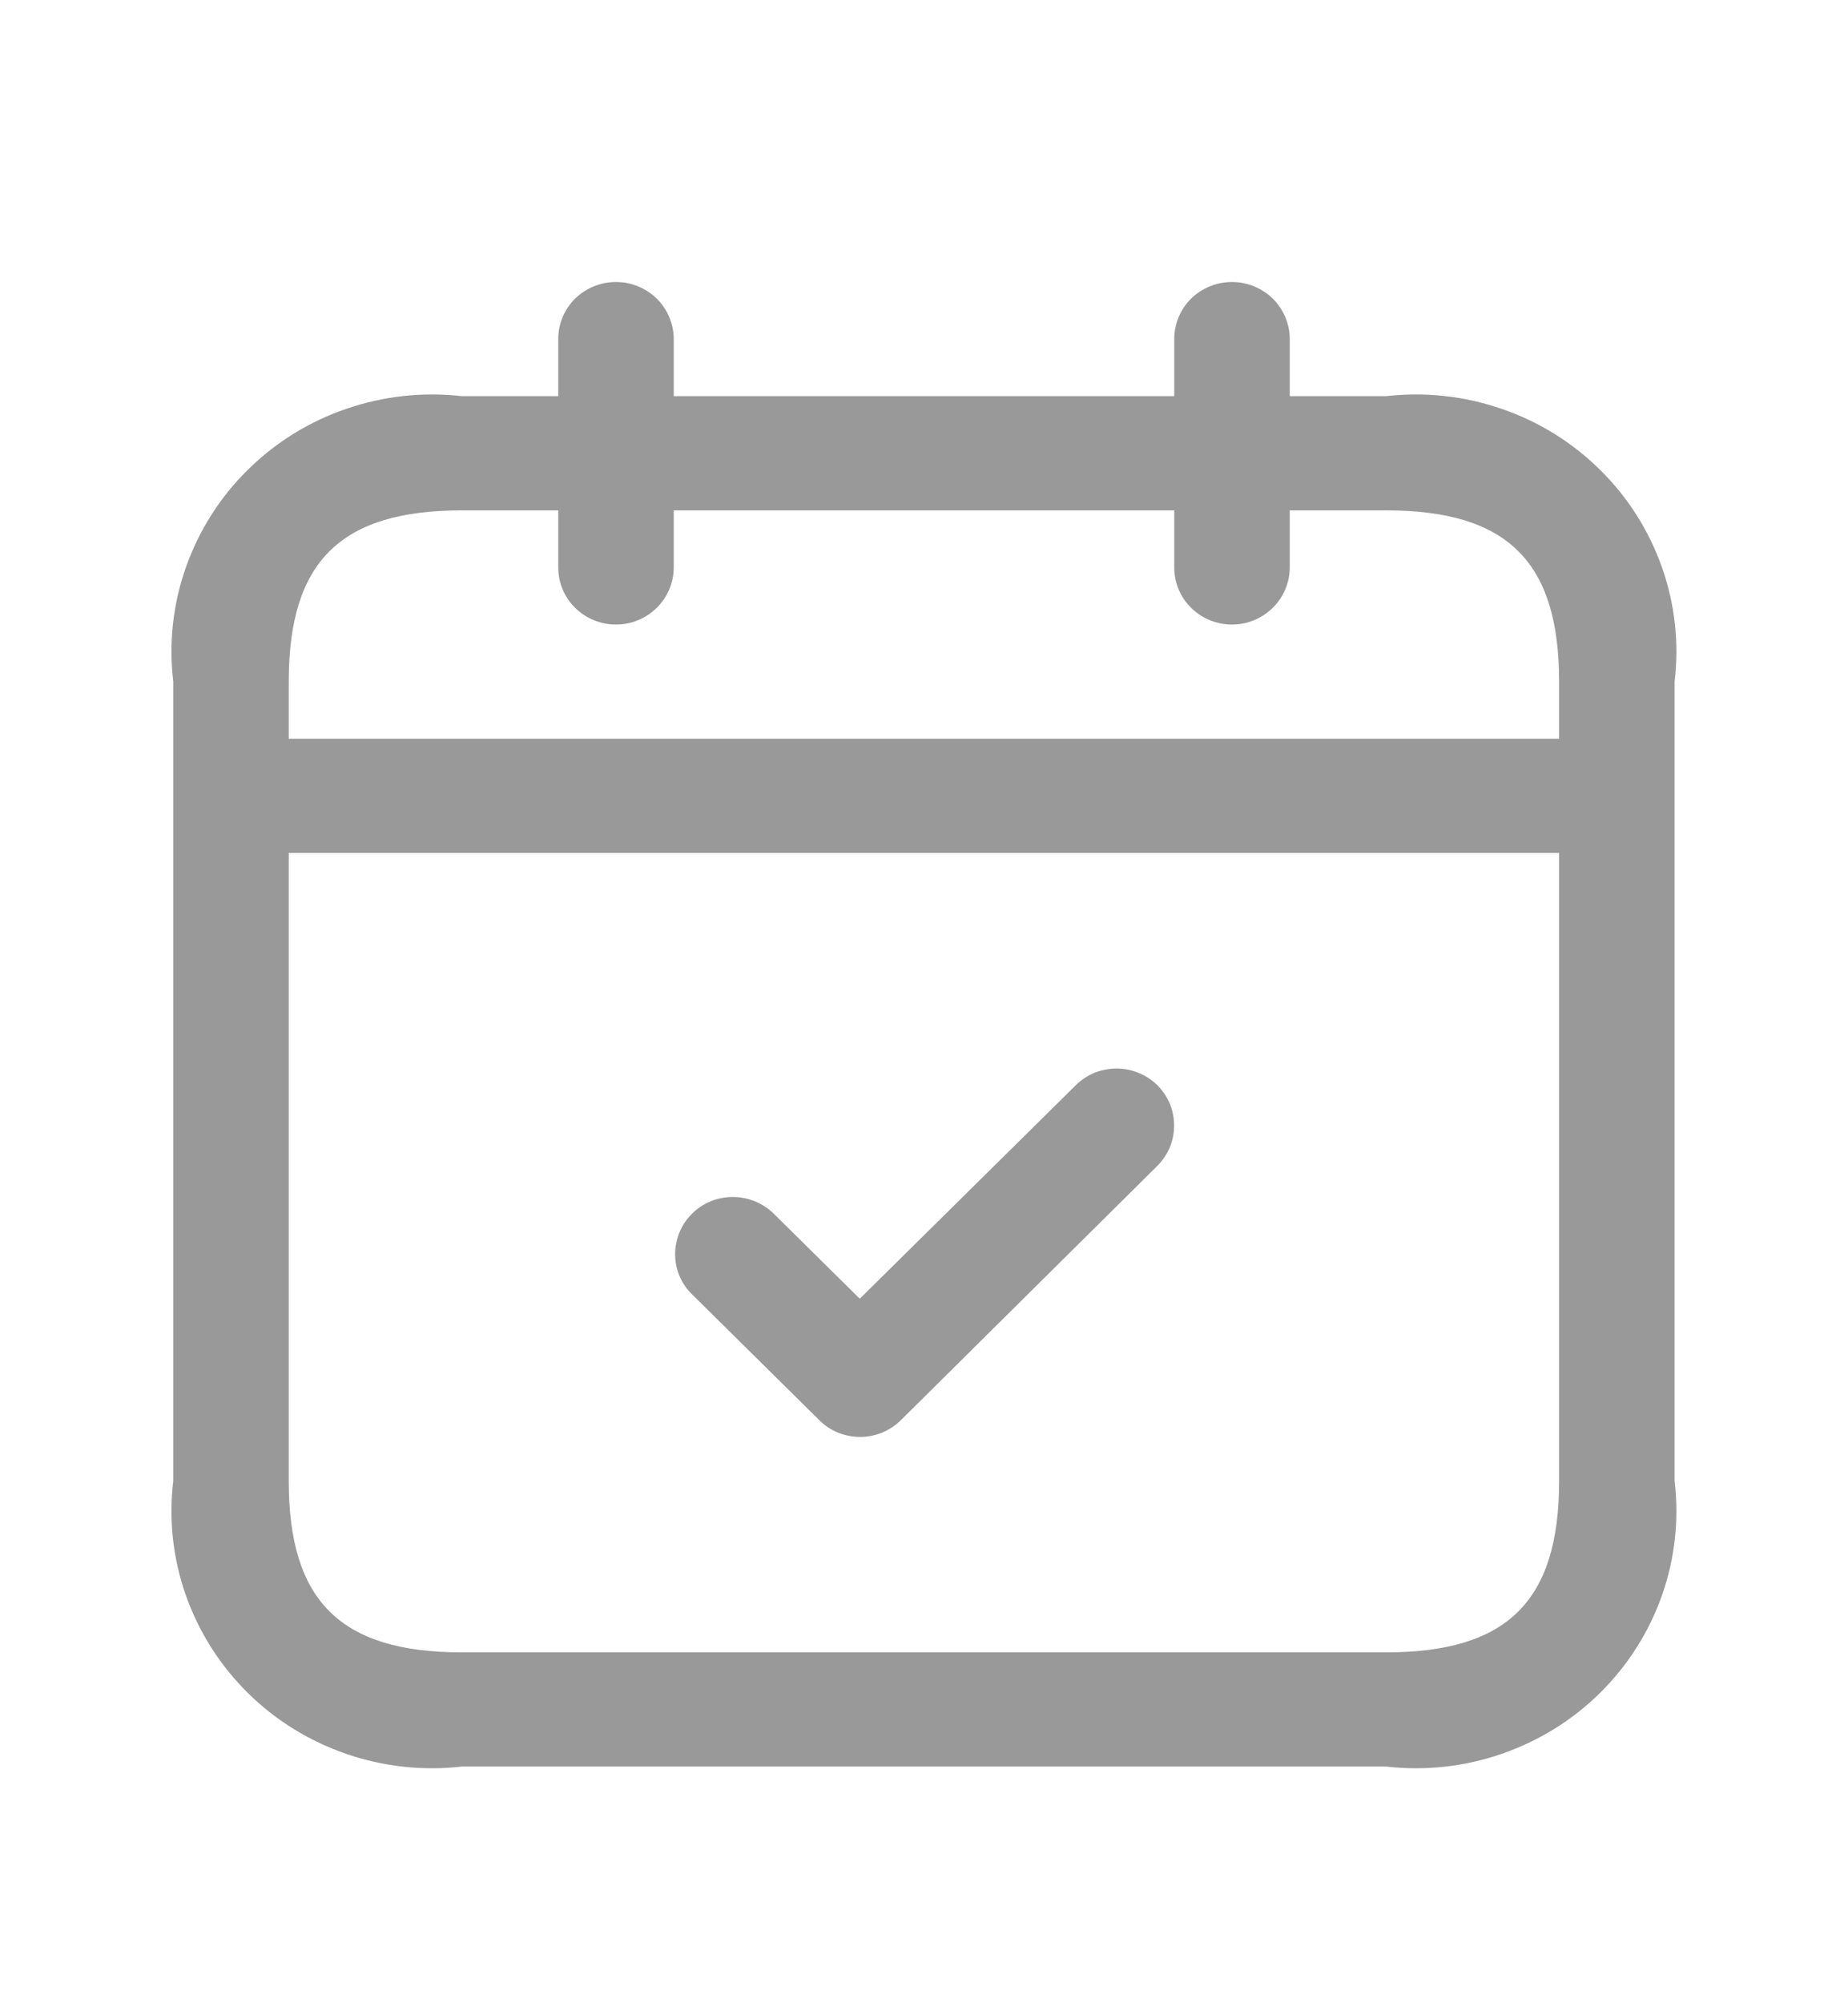 <svg width="12" height="13" viewBox="0 0 12 13" fill="none" xmlns="http://www.w3.org/2000/svg">
<path d="M9 2.571H8.375V2.2C8.375 2.102 8.335 2.008 8.265 1.938C8.194 1.869 8.099 1.83 8 1.83C7.9 1.83 7.805 1.869 7.734 1.938C7.664 2.008 7.625 2.102 7.625 2.2V2.571H4.375V2.2C4.375 2.102 4.335 2.008 4.265 1.938C4.194 1.869 4.099 1.83 4 1.83C3.9 1.83 3.805 1.869 3.734 1.938C3.664 2.008 3.625 2.102 3.625 2.2V2.571H3C2.746 2.542 2.49 2.57 2.249 2.653C2.008 2.735 1.789 2.871 1.609 3.049C1.428 3.227 1.291 3.444 1.207 3.682C1.123 3.92 1.095 4.173 1.125 4.423V9.611C1.095 9.862 1.123 10.115 1.207 10.353C1.291 10.591 1.428 10.807 1.609 10.986C1.789 11.164 2.008 11.299 2.249 11.382C2.49 11.465 2.746 11.493 3 11.464H9C9.253 11.493 9.51 11.465 9.75 11.382C9.991 11.299 10.21 11.164 10.39 10.986C10.571 10.807 10.708 10.591 10.792 10.353C10.876 10.115 10.904 9.862 10.874 9.611V4.423C10.904 4.173 10.876 3.92 10.792 3.682C10.708 3.444 10.571 3.227 10.39 3.049C10.21 2.871 9.991 2.735 9.75 2.653C9.51 2.57 9.253 2.542 9 2.571ZM3 3.312H3.625V3.682C3.625 3.781 3.664 3.875 3.734 3.944C3.805 4.014 3.9 4.053 4 4.053C4.099 4.053 4.194 4.014 4.265 3.944C4.335 3.875 4.375 3.781 4.375 3.682V3.312H7.625V3.682C7.625 3.781 7.664 3.875 7.734 3.944C7.805 4.014 7.9 4.053 8 4.053C8.099 4.053 8.194 4.014 8.265 3.944C8.335 3.875 8.375 3.781 8.375 3.682V3.312H9C9.788 3.312 10.124 3.644 10.124 4.423V4.794H1.875V4.423C1.875 3.644 2.211 3.312 3 3.312ZM9 10.723H3C2.211 10.723 1.875 10.39 1.875 9.611V5.535H10.124V9.611C10.124 10.39 9.788 10.723 9 10.723ZM7.515 7.042C7.549 7.077 7.577 7.117 7.596 7.162C7.615 7.207 7.624 7.256 7.624 7.304C7.624 7.353 7.615 7.401 7.596 7.446C7.577 7.491 7.549 7.532 7.515 7.566L5.85 9.216C5.815 9.251 5.773 9.278 5.728 9.297C5.683 9.315 5.634 9.325 5.585 9.325C5.535 9.325 5.487 9.315 5.441 9.297C5.396 9.278 5.354 9.251 5.32 9.216L4.485 8.391C4.418 8.321 4.382 8.228 4.384 8.132C4.386 8.036 4.425 7.944 4.494 7.876C4.562 7.808 4.655 7.769 4.752 7.768C4.849 7.766 4.943 7.802 5.015 7.867L5.583 8.428L6.983 7.045C7.018 7.01 7.059 6.982 7.104 6.963C7.15 6.944 7.199 6.935 7.248 6.934C7.298 6.934 7.347 6.943 7.392 6.962C7.438 6.98 7.48 7.008 7.515 7.042Z" fill="#999999"/>
</svg>
